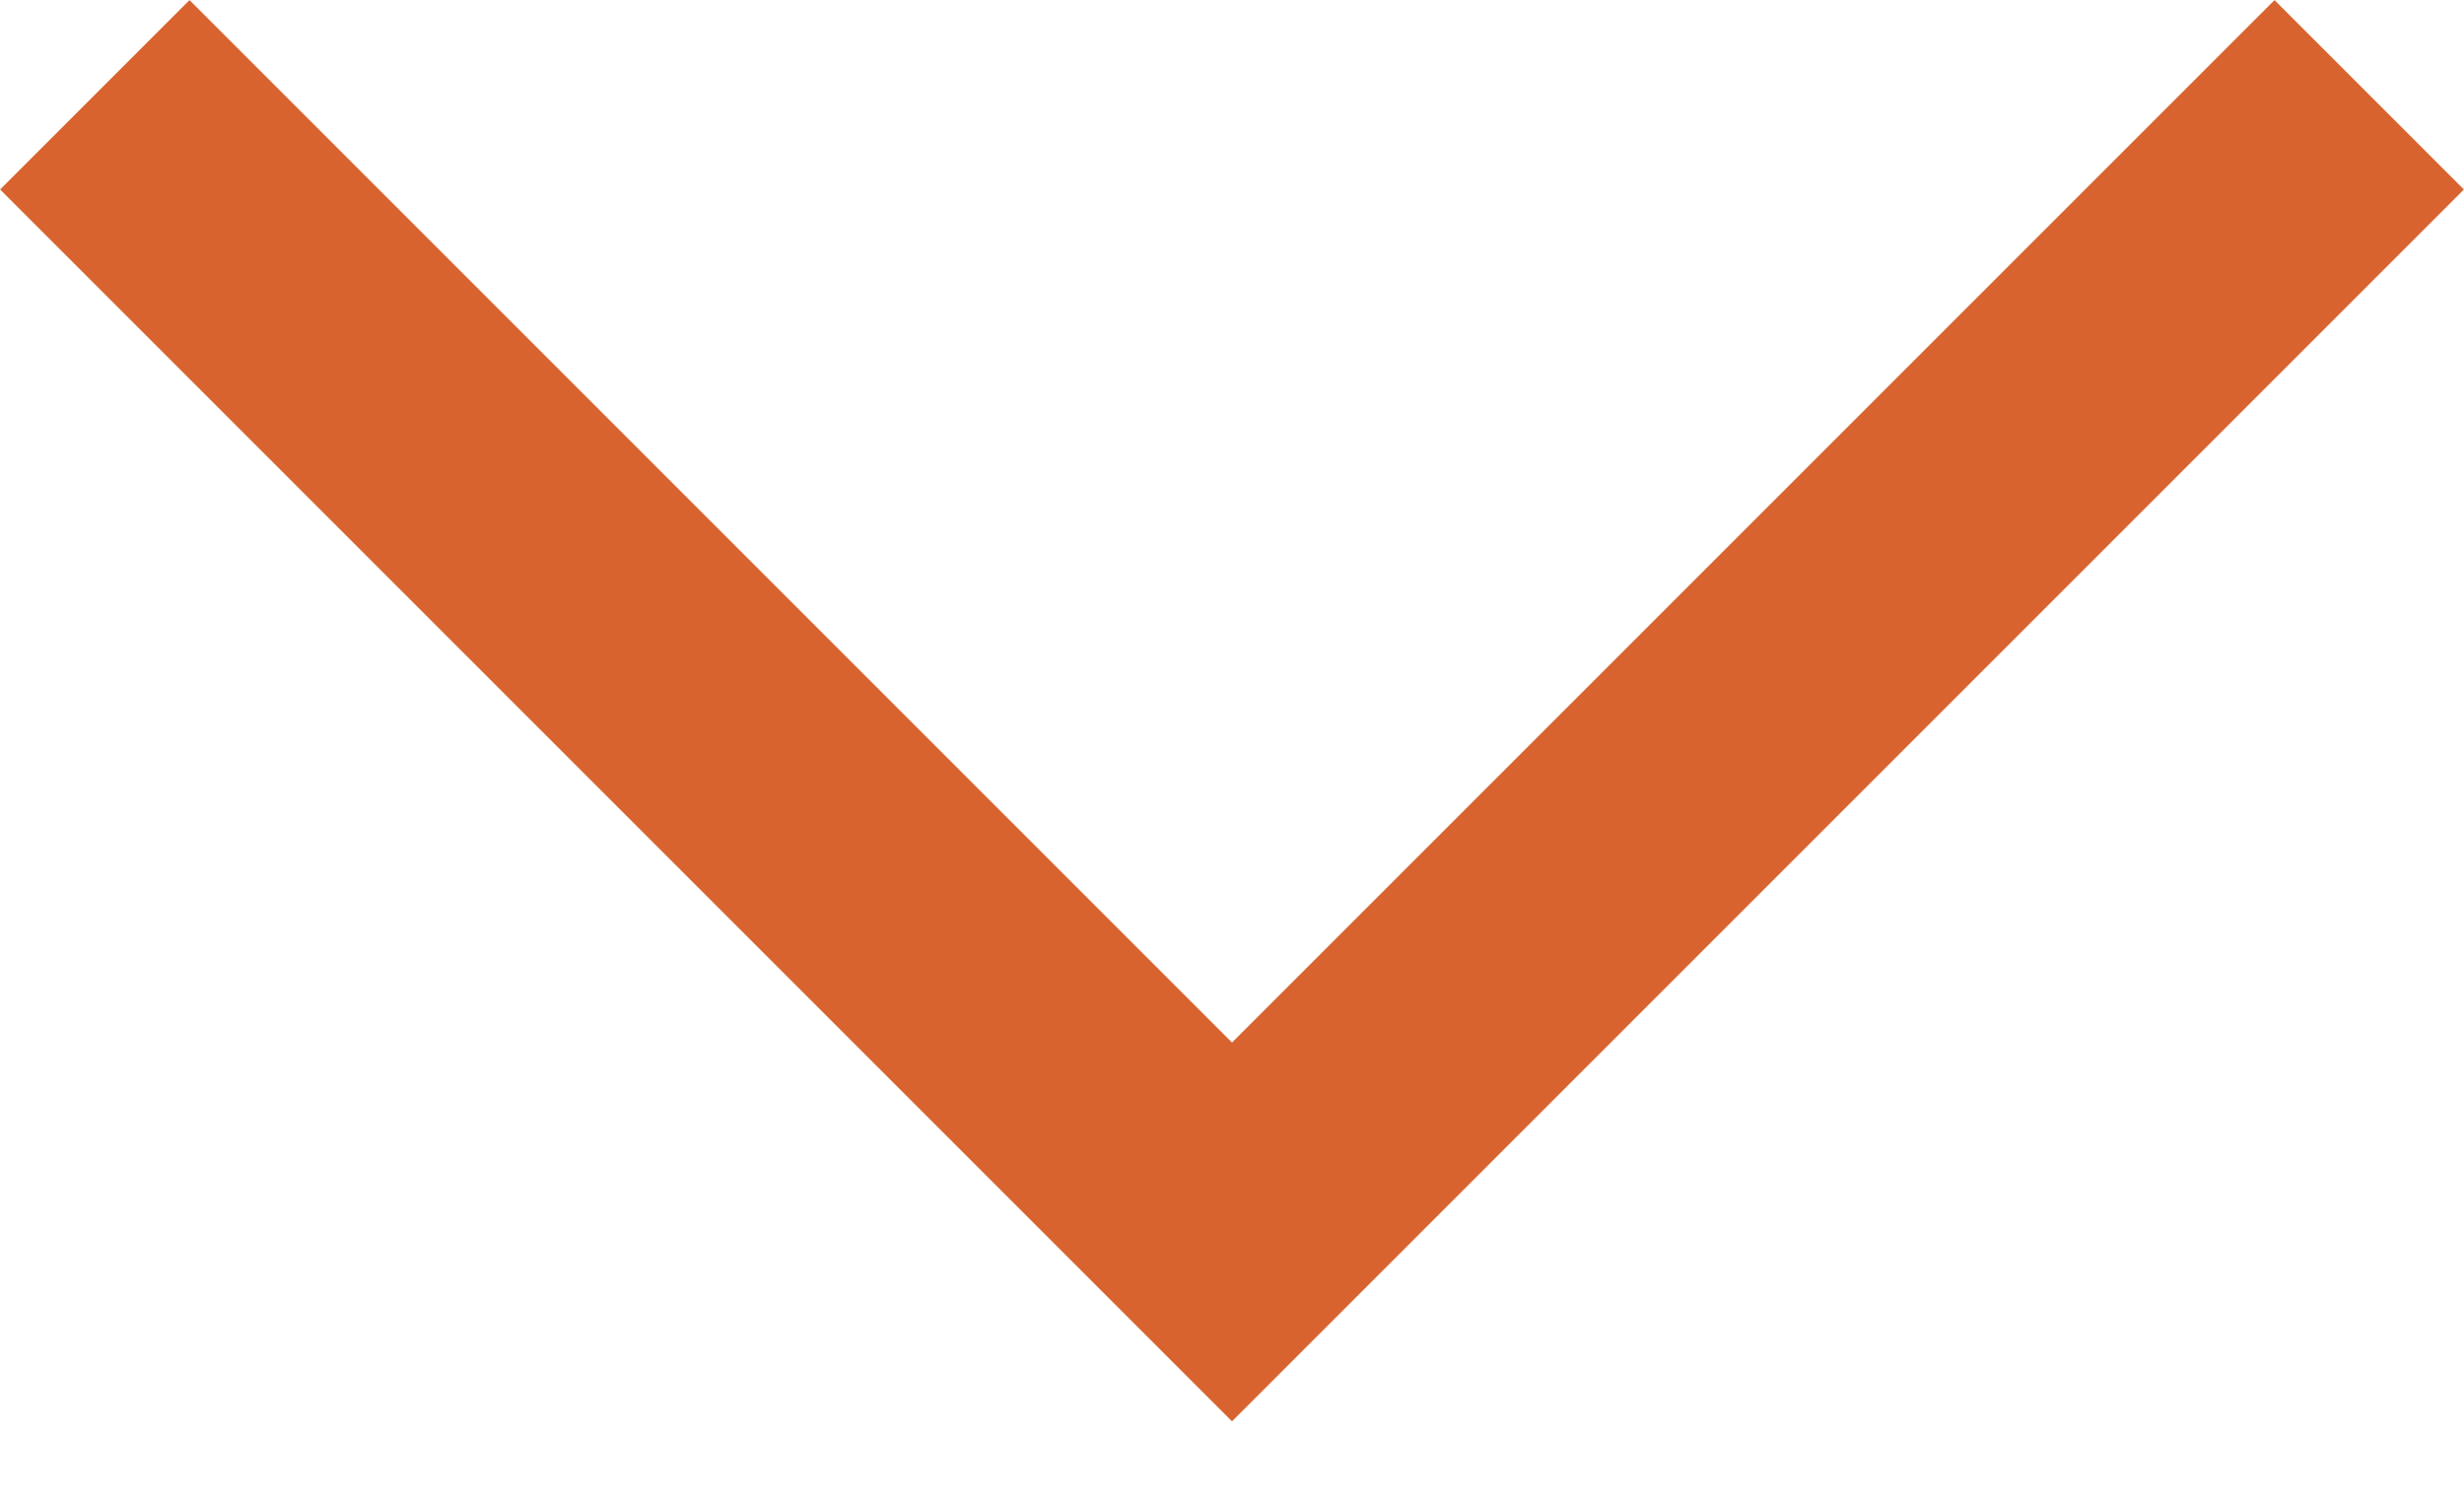 <svg width="23" height="14" viewBox="0 0 23 14" fill="none" xmlns="http://www.w3.org/2000/svg">
<g id="Group 2 Copy 3">
<path id="Path" d="M22.115 0.885L11.5 11.5L0.885 0.885" stroke="#D8632E" stroke-width="2.5"/>
</g>
</svg>
